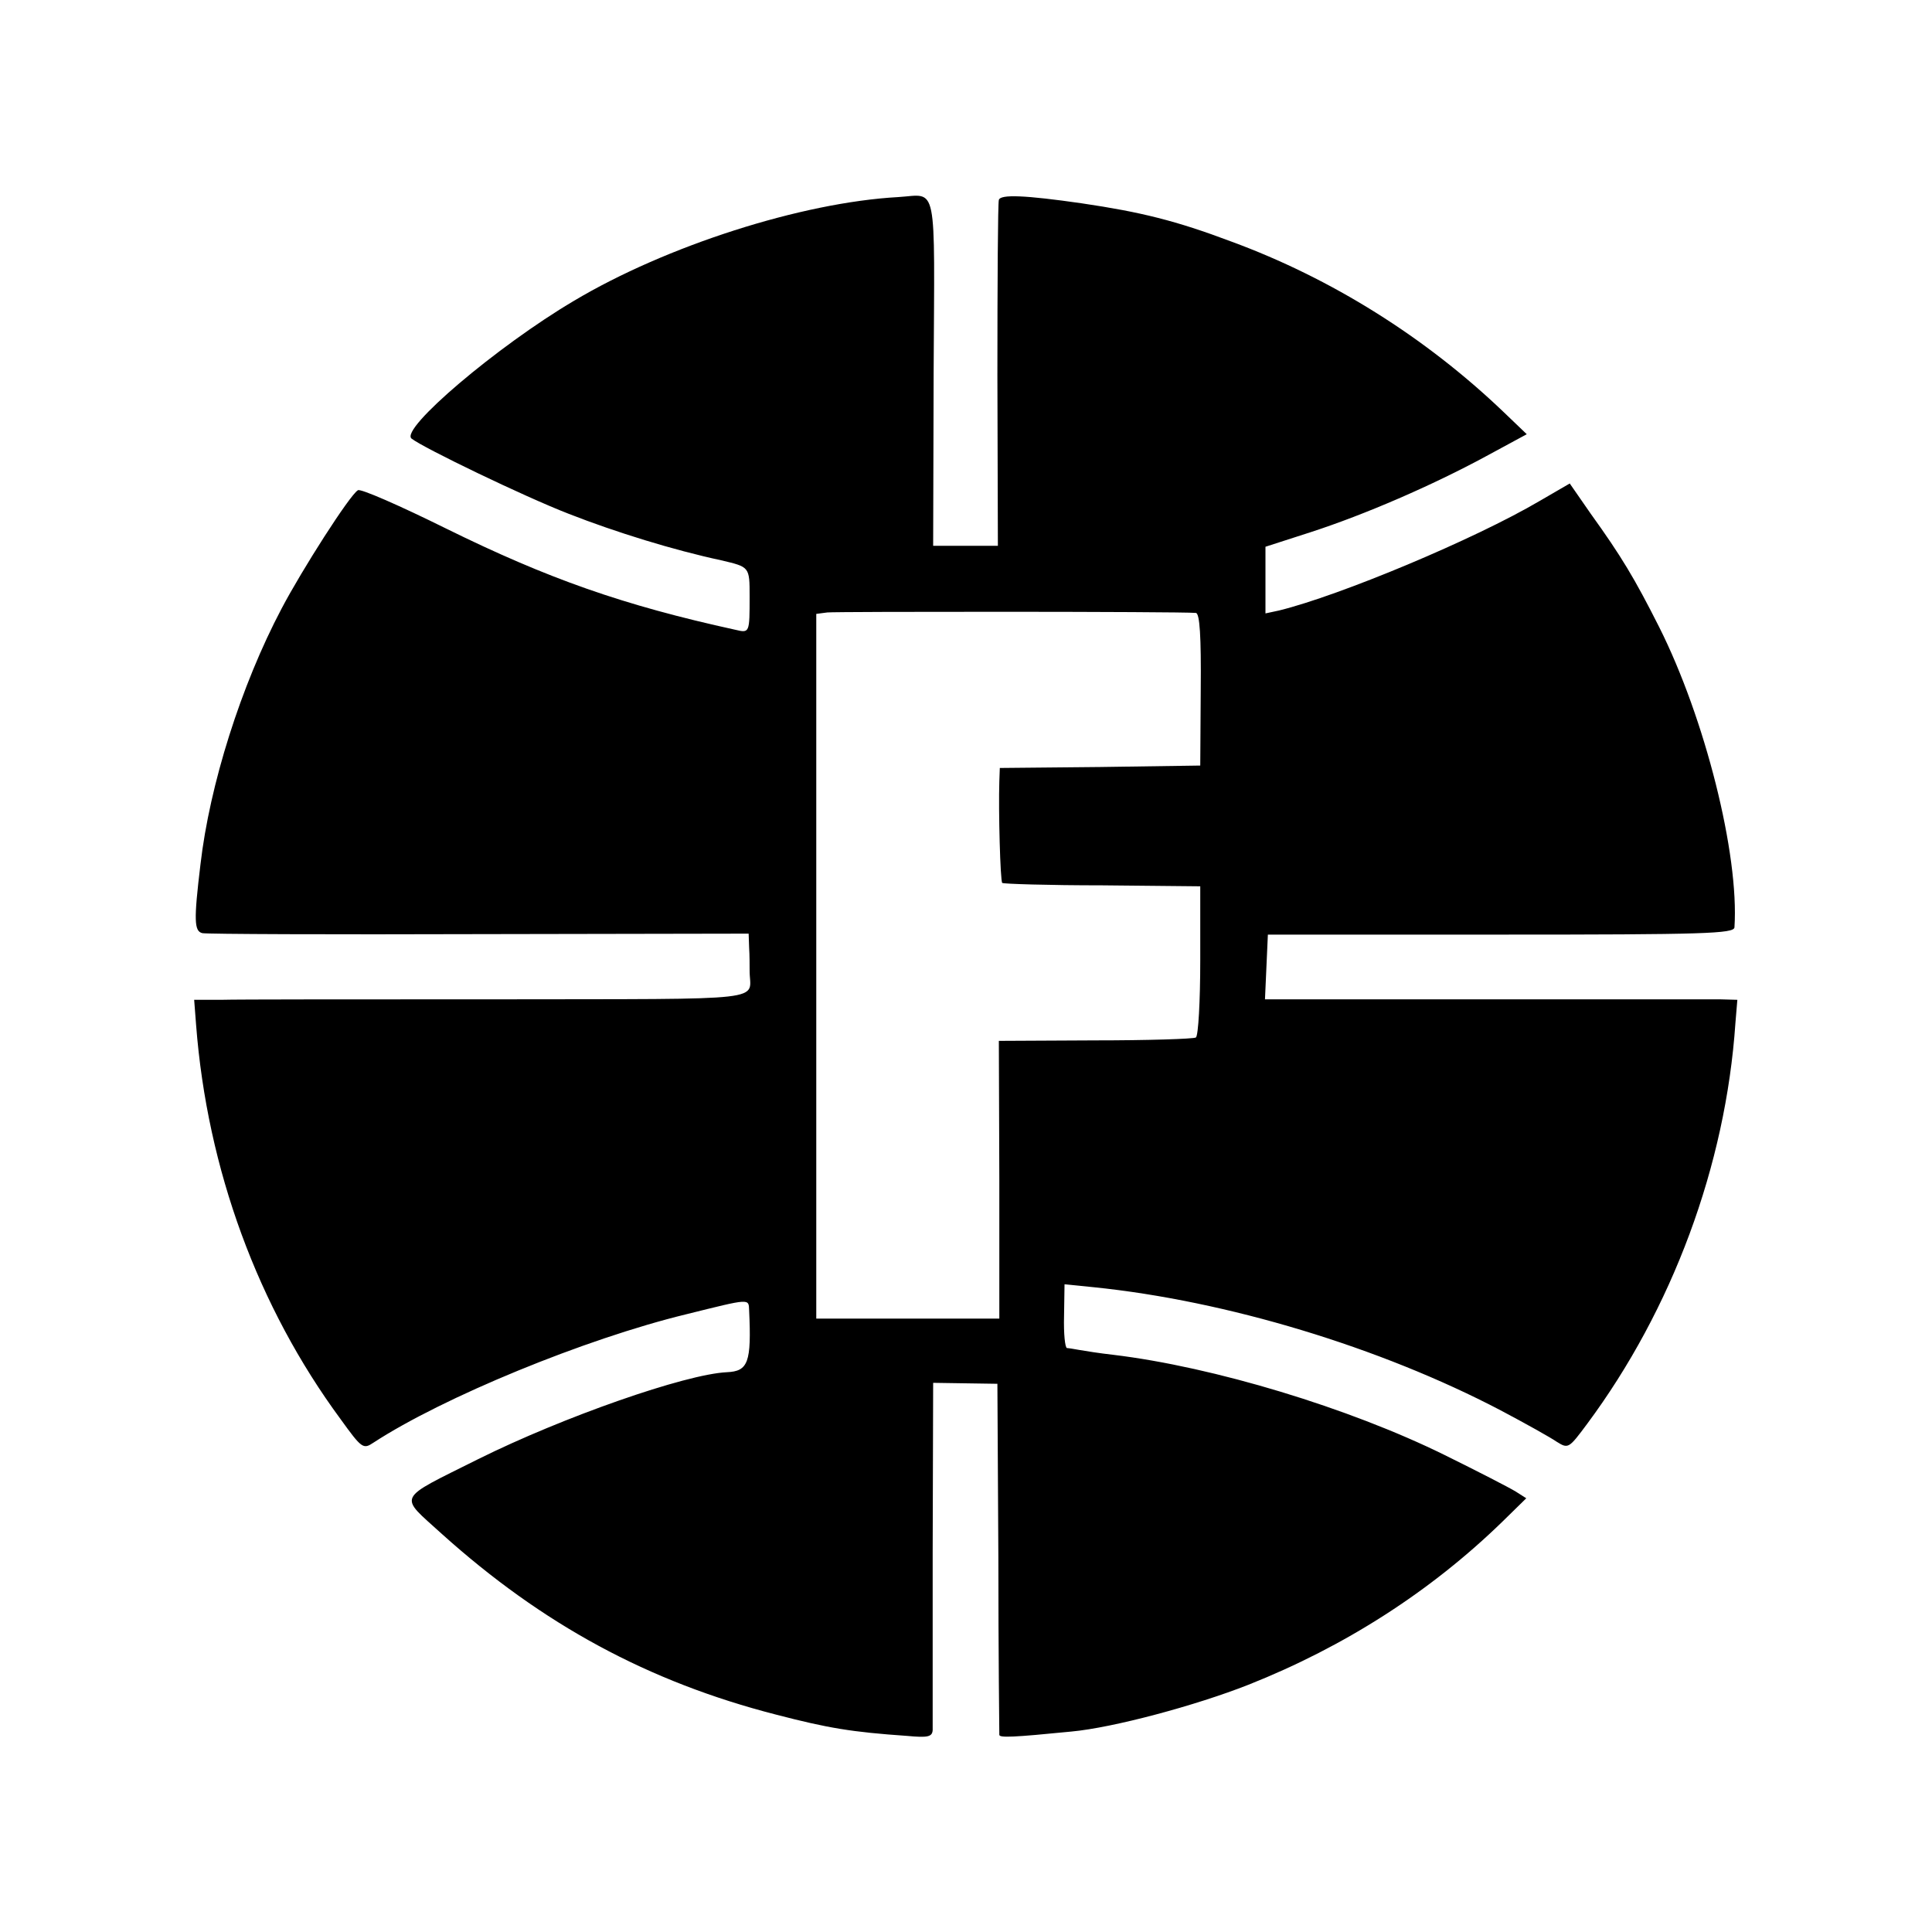<?xml version="1.0" standalone="no"?>
<!DOCTYPE svg PUBLIC "-//W3C//DTD SVG 20010904//EN"
 "http://www.w3.org/TR/2001/REC-SVG-20010904/DTD/svg10.dtd">
<svg version="1.0" xmlns="http://www.w3.org/2000/svg"
 width="400pt" height="400pt" viewBox="0 0 400 400"
 preserveAspectRatio="xMidYMid meet">
<g transform="translate(0,400) scale(0.1,-0.1)"
fill="#000000" stroke="none">
<path d="M1860 3592 c-200 -11 -481 -101 -672 -215 -159 -94 -360 -265 -336
-285 24 -19 233 -120 326 -156 97 -38 217 -75 315 -96 59 -14 59 -13 59 -75 0
-75 0 -76 -29 -69 -233 51 -389 106 -600 210 -95 47 -177 83 -182 79 -17 -10
-116 -165 -158 -245 -84 -159 -149 -365 -168 -530 -14 -116 -13 -138 4 -142 9
-2 267 -3 574 -2 l557 1 1 -29 c1 -15 1 -37 1 -48 0 -64 54 -58 -519 -59 -285
0 -544 0 -575 -1 l-56 0 4 -52 c23 -299 128 -584 299 -816 44 -61 47 -63 68
-49 144 94 438 215 648 266 133 33 129 33 130 8 5 -108 -2 -126 -46 -128 -86
-4 -340 -93 -515 -180 -172 -86 -165 -73 -75 -155 208 -187 427 -306 692 -374
108 -28 156 -36 271 -44 43 -4 52 -2 53 12 0 9 0 175 0 368 l1 351 66 -1 67
-1 2 -360 c0 -198 2 -363 2 -367 1 -6 28 -5 149 7 87 8 258 54 367 97 199 79
377 193 526 338 l49 48 -22 14 c-13 8 -79 42 -148 76 -197 97 -477 182 -685
207 -27 3 -59 8 -70 10 -11 2 -23 4 -26 4 -4 1 -7 30 -6 66 l1 66 60 -6 c275
-28 593 -124 843 -255 51 -27 103 -56 116 -65 24 -15 25 -14 63 37 176 237
287 535 307 830 l4 48 -36 1 c-20 0 -240 0 -489 0 l-453 0 3 67 3 67 482 0
c422 0 483 2 484 15 10 151 -61 433 -156 622 -51 101 -78 146 -142 235 l-43
62 -62 -36 c-136 -80 -414 -196 -540 -227 l-28 -6 0 69 0 69 93 30 c114 37
252 97 363 157 l85 46 -48 46 c-162 155 -357 277 -564 353 -114 43 -187 61
-309 79 -118 17 -169 19 -172 7 -2 -6 -3 -170 -3 -363 l1 -353 -67 0 -67 0 1
359 c2 402 9 368 -73 363z m616 -861 c8 -1 11 -49 10 -158 l-1 -158 -207 -3
-208 -2 -1 -28 c-2 -61 2 -206 6 -210 2 -2 95 -5 207 -5 l203 -2 0 -153 c0
-85 -4 -156 -9 -160 -5 -3 -99 -6 -209 -6 l-199 -1 1 -287 0 -288 -190 0 -189
0 0 729 0 730 23 3 c18 2 727 2 763 -1z"/>
</g>
</svg>
